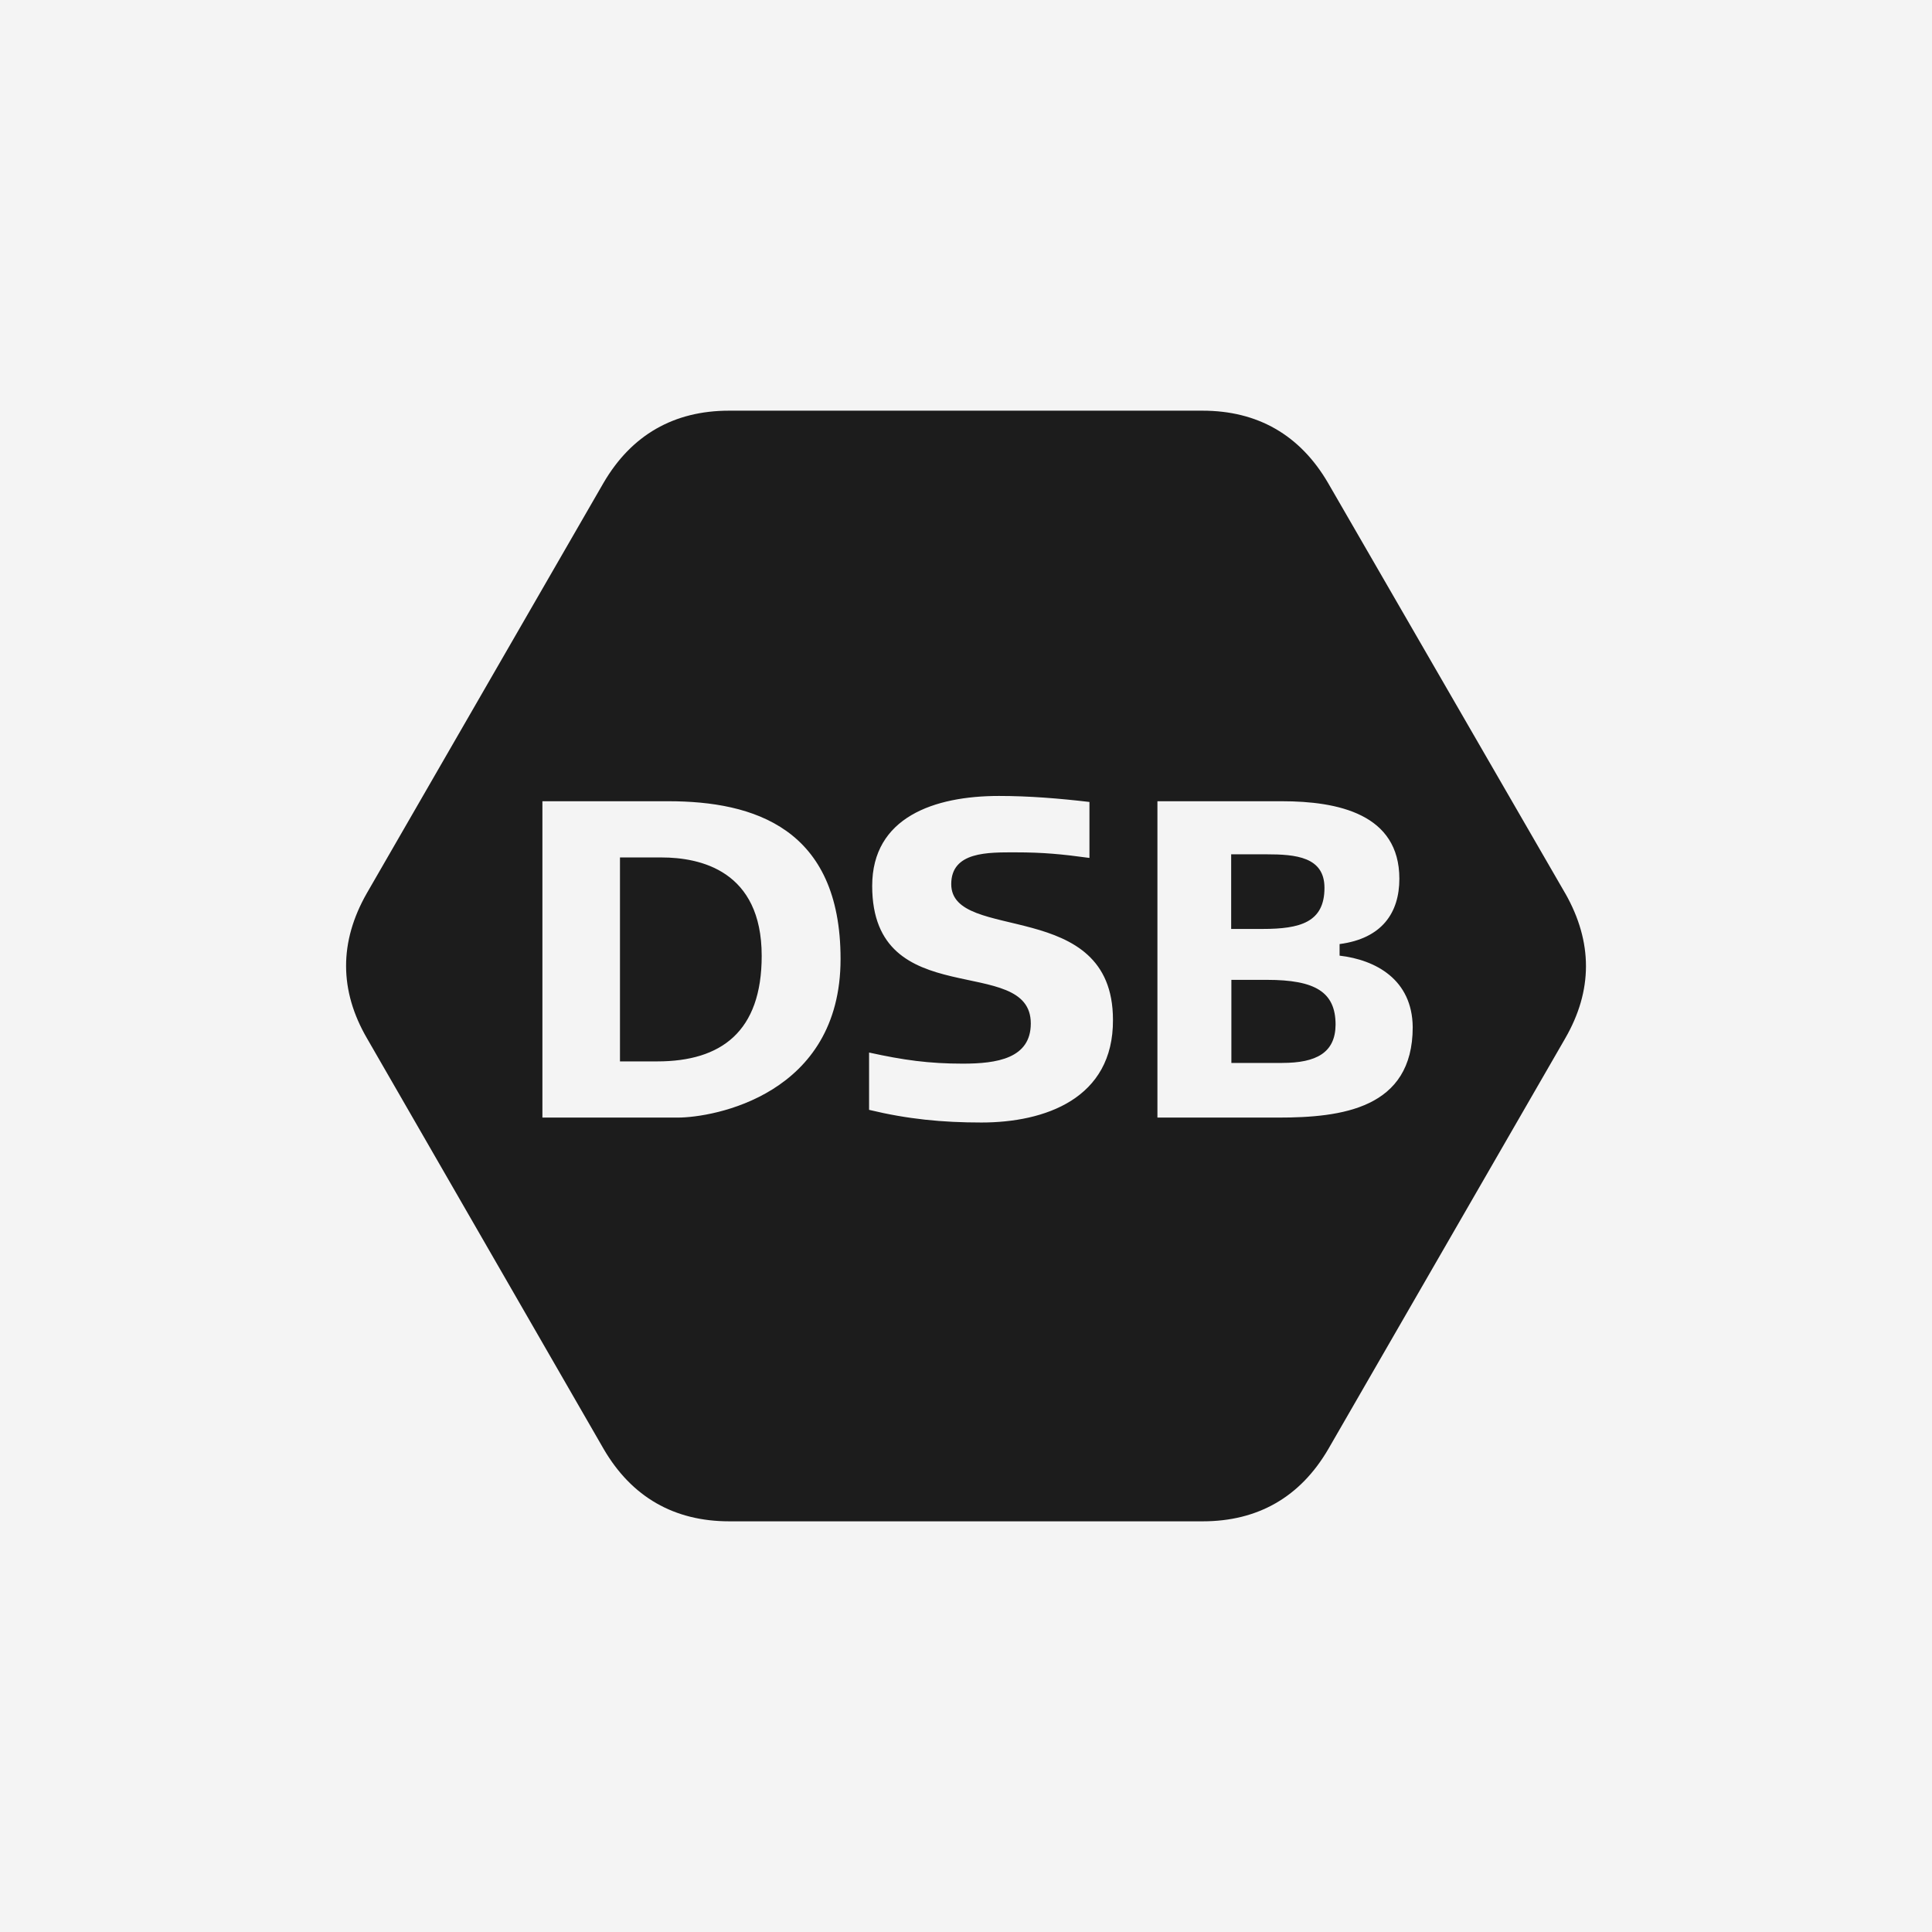 <?xml version="1.0" encoding="UTF-8"?><svg xmlns="http://www.w3.org/2000/svg" viewBox="0 0 534 534"><defs><style>.d{fill:#f4f4f4;}.e{fill:#1c1c1c;}</style></defs><g id="a"/><g id="b"><g id="c"><rect class="d" width="534" height="534"/><g><path class="e" d="M432.64,246.95l-65.58-113.48c-7.74-13.26-19.47-19.96-34.7-19.96H201.51c-15.23,0-26.96,6.69-34.7,19.96l-65.46,113.48c-7.61,13.39-7.61,26.83,.12,40.1l65.4,113.48c7.74,13.26,19.47,19.96,34.7,19.96h130.86c15.23,0,26.96-6.69,34.7-19.96l65.46-113.48c7.68-13.26,7.68-26.65,.06-40.1"/><path class="d" d="M354.41,293.8h-14.06v-22.97h9.83c13.39,0,18.97,3.38,18.97,12.4-.06,7.74-5.34,10.56-14.74,10.56m-14.06-57.66h9.64c8.11,0,16.09,.68,16.09,9.27,0,9.52-6.69,11.36-17.13,11.36h-8.66v-20.63h.06Zm29.91,28v-3.19c11.73-1.54,16.52-8.66,16.52-18.05,0-17.93-17.01-21.43-32.48-21.43h-34.39v87.44h33.41c17.5,0,37.15-2.46,37.15-24.99-.12-13.2-10.26-18.61-20.2-19.77m-98.99,46.12c-10.81,0-20.39-.92-31.07-3.5v-15.84c9.52,2.09,16.52,3.07,25.91,3.07s18.79-1.41,18.79-11.11c0-19.59-43.84-2.46-43.84-38.01,0-18.97,17.13-24.87,35.06-24.87,8.23,0,16.64,.68,24.99,1.66v15.47c-7.61-1.04-12.77-1.54-20.39-1.54s-17.81-.25-17.81,8.78c0,16.4,44.7,3.38,44.7,37.52,.12,21.8-18.85,28.37-36.35,28.37m-89.59-16.89h-10.32v-56.37h11.48c10.68,0,27.69,3.62,27.69,27.2,0,20.94-11.18,29.17-28.86,29.17m3.07-71.91h-34.82v87.44h37.4c9.83,0,45.01-6.2,45.01-43.84,0-36.17-24.01-43.6-47.59-43.6"/></g></g></g></svg>